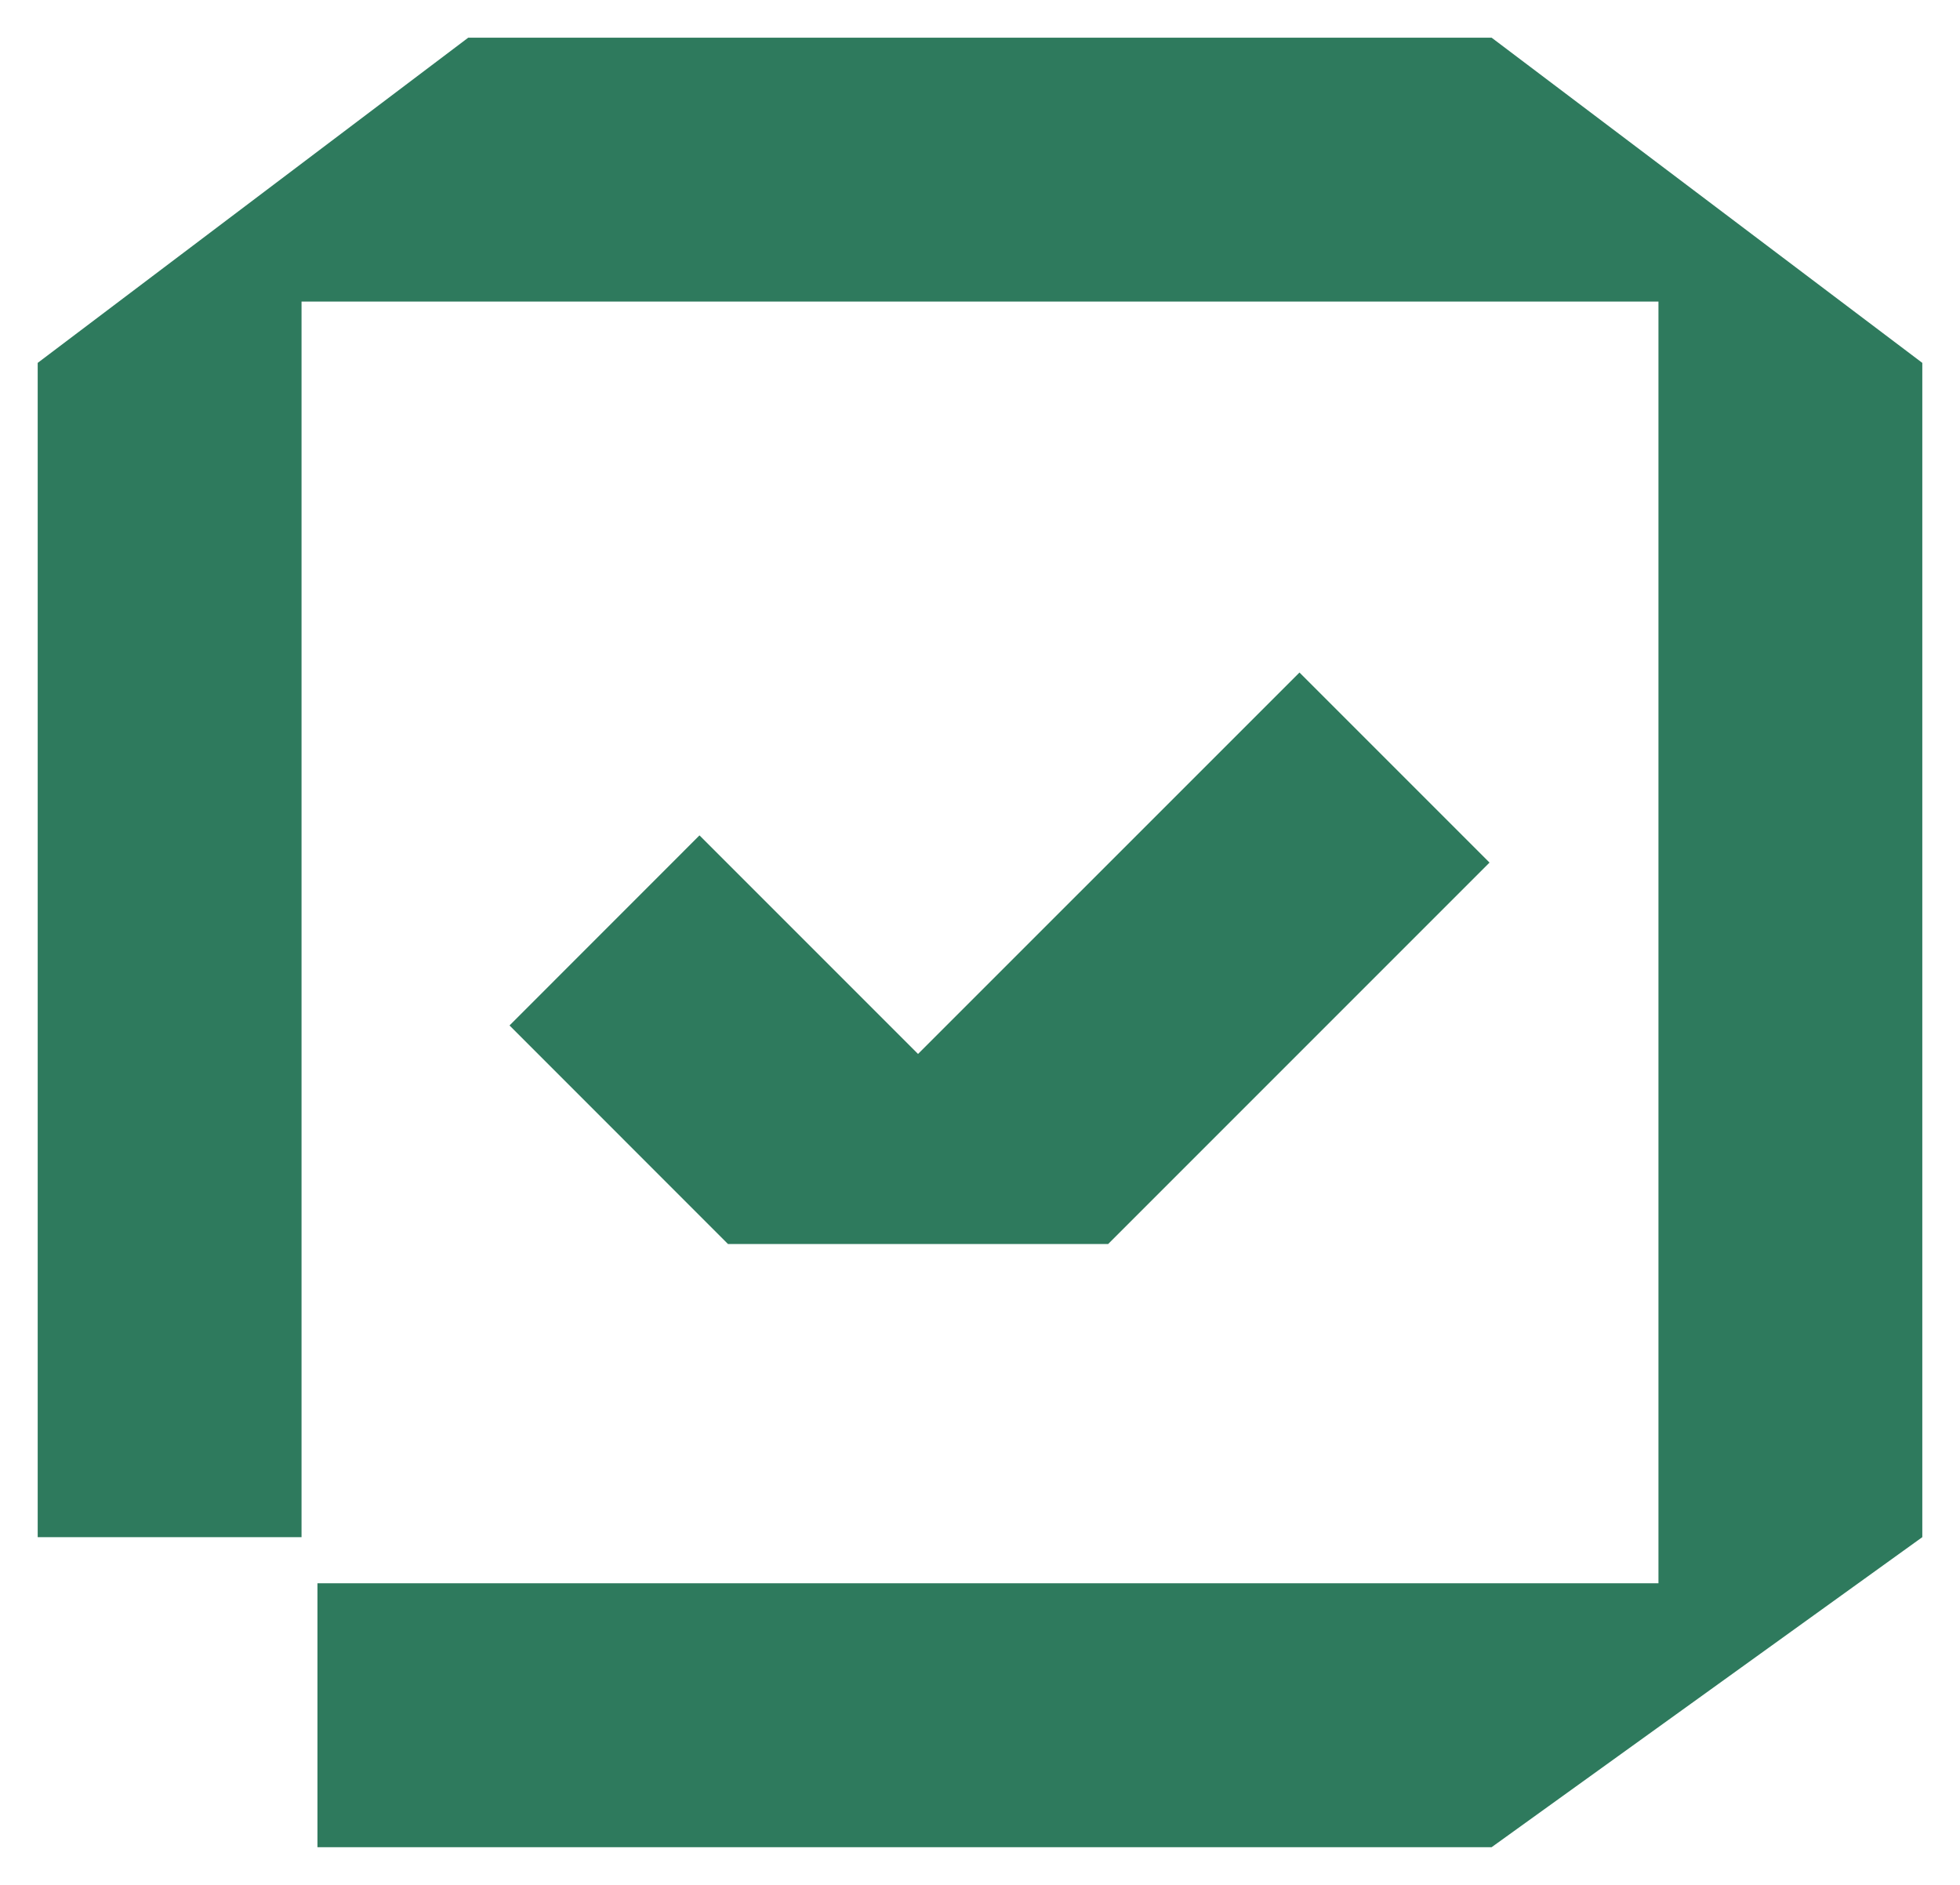 <svg width="26" height="25" viewBox="0 0 26 25" fill="none" xmlns="http://www.w3.org/2000/svg">
<path d="M12.178 13.979L9.279 11.08L6.759 13.601L9.657 16.5H14.7L19.759 11.441L17.238 8.92L12.178 13.979Z" fill="#2E7A5D"/>
<path fill-rule="evenodd" clip-rule="evenodd" d="M4 20.388V4H22V21H4.211V24.5H19.787L25.5 20.388V4.813L19.787 0.5H6.211L0.5 4.813V20.388H4Z" fill="#2E7A5D"/>
</svg>
